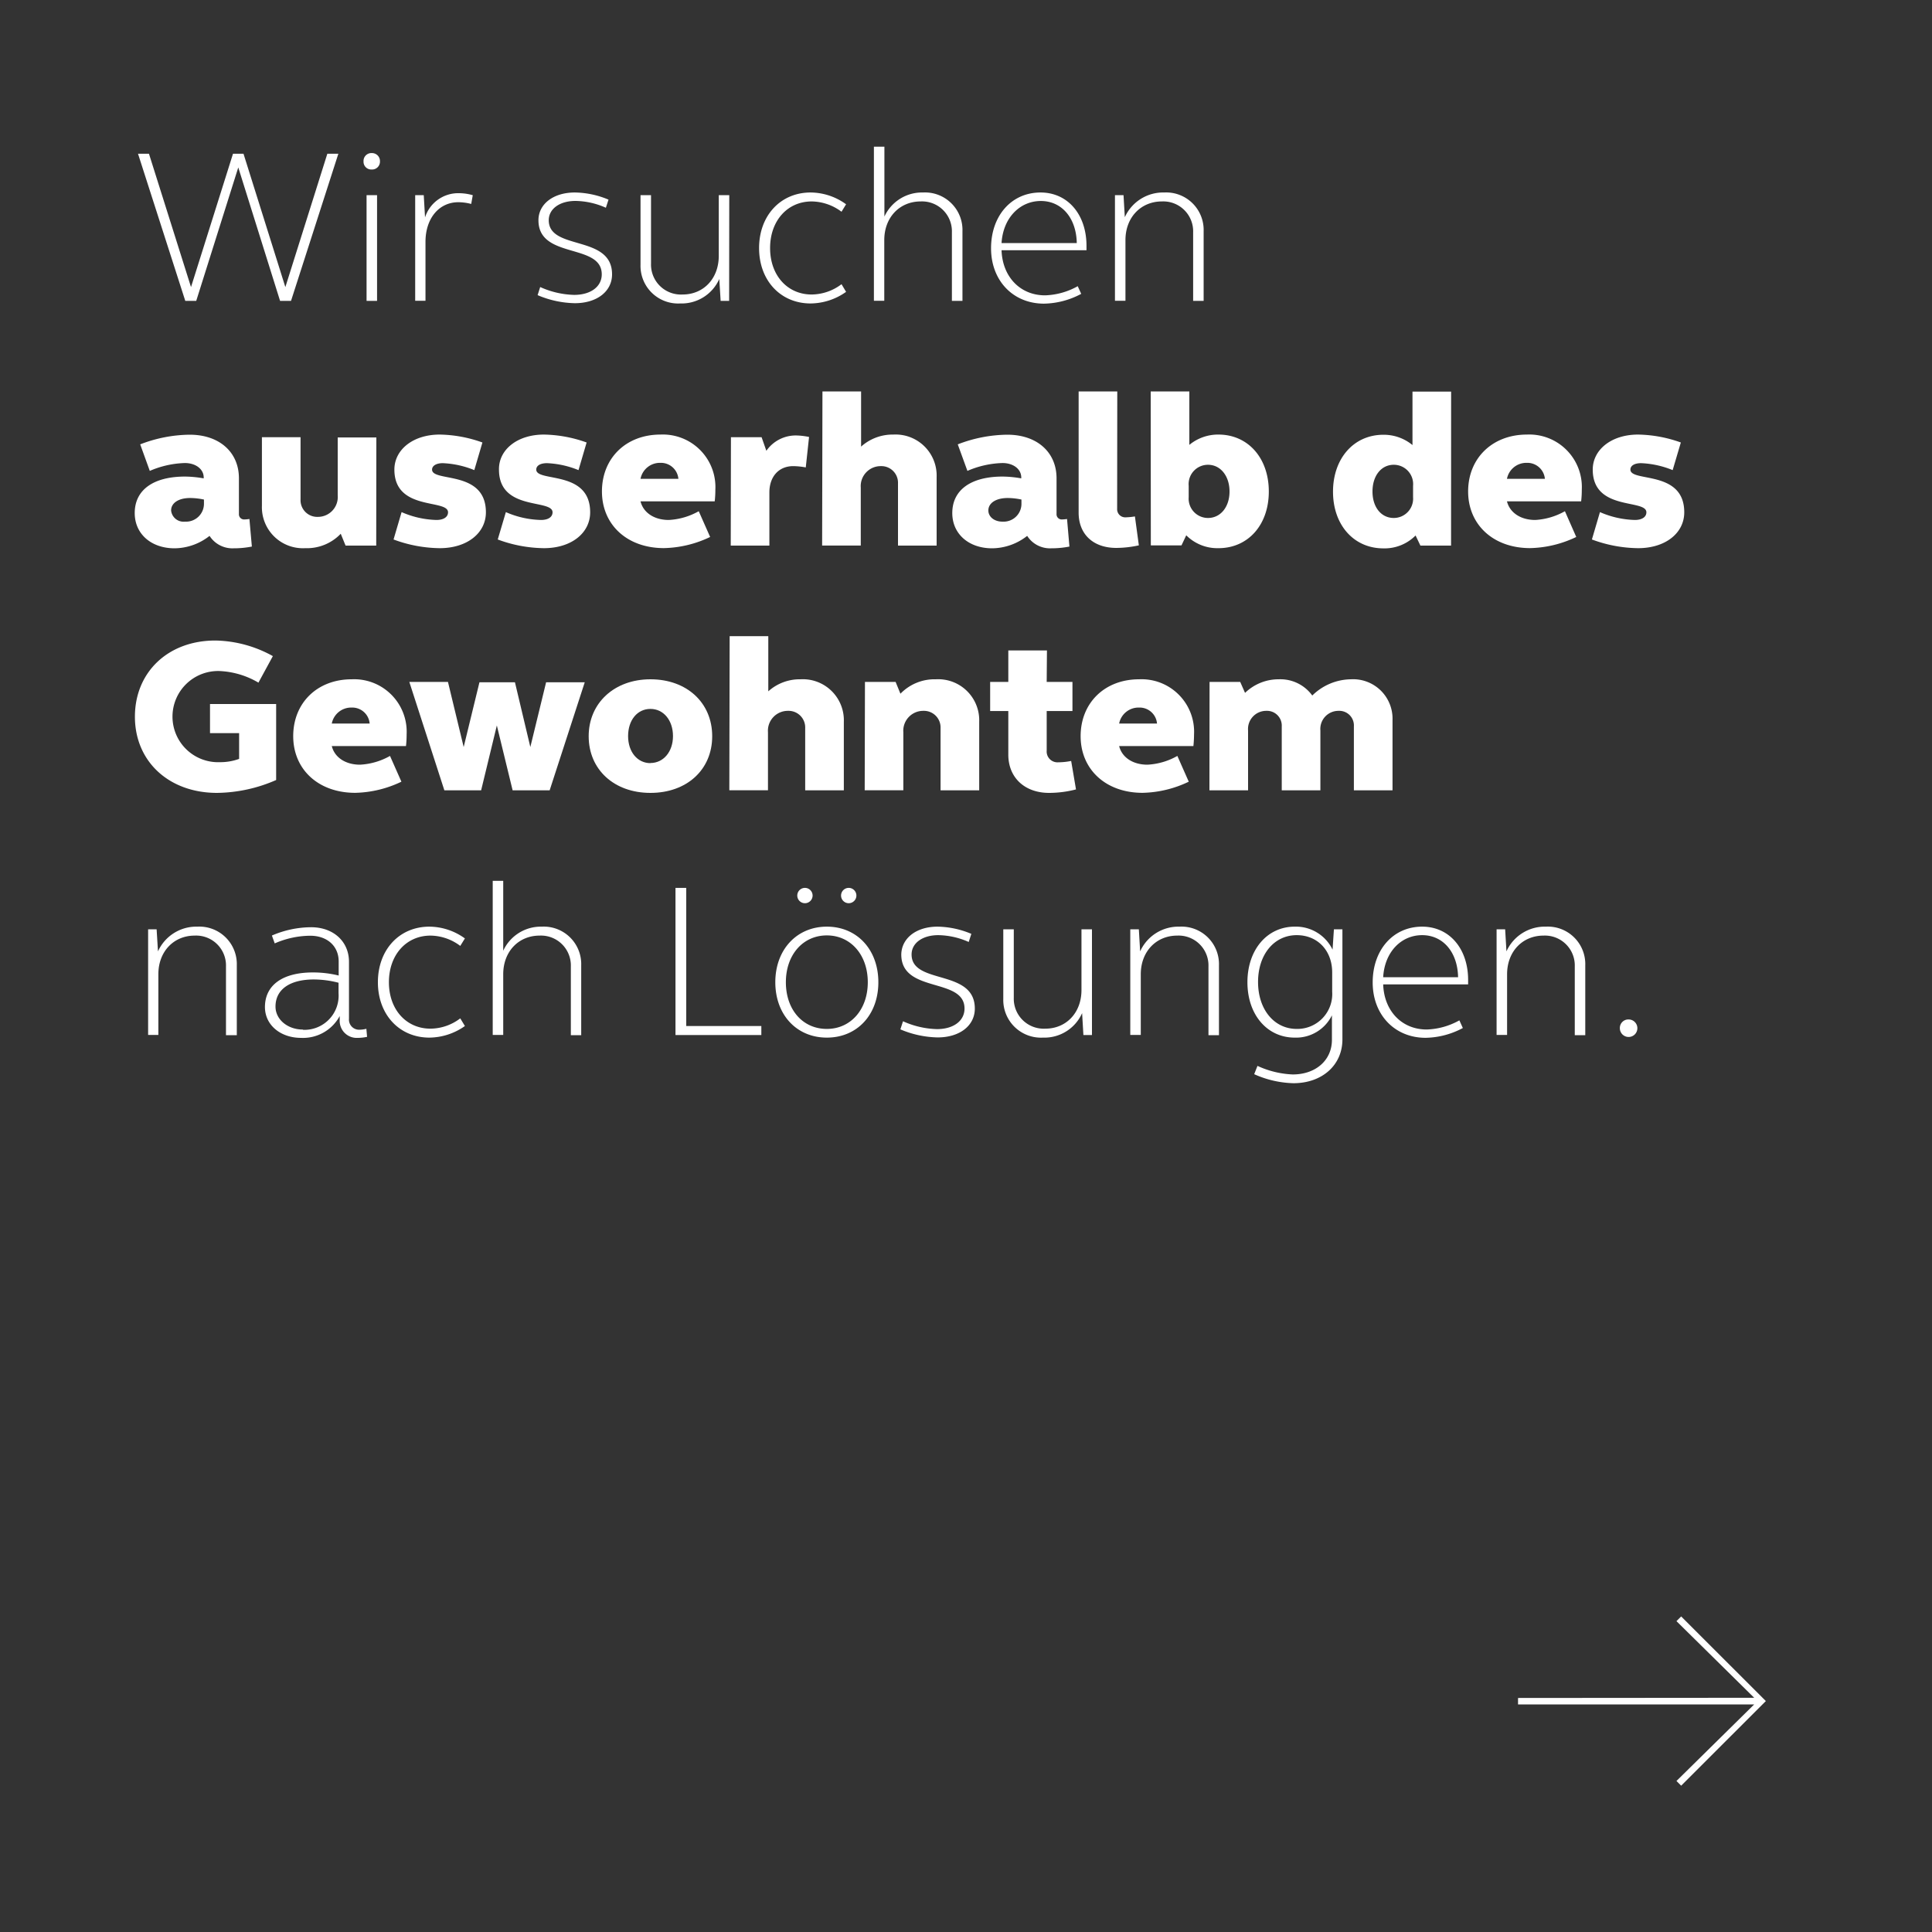 <svg id="Ebene_1" data-name="Ebene 1" xmlns="http://www.w3.org/2000/svg" viewBox="0 0 300 300"><rect x="0" y="0" width="300" height="300" fill="#333333" stroke="none"/><defs><style>.cls-1{fill:none;}.cls-2{fill:#fff;}</style></defs><rect class="cls-1" y="1" width="300" height="300"/><path class="cls-2" d="M272.39,263.63l-12.07-11.9.73-.73,13.15,13.14-13.15,13.14-.73-.73,12.07-11.89H235.72v-1Z"/><path class="cls-2" d="M45.19,46.72h-1.7L37,26,30.47,46.72h-1.7L21.43,23.87h1.7l6.53,20.71,6.52-20.71h1.63l6.5,20.71,6.52-20.71h1.71Z"/><path class="cls-2" d="M57.74,23.77A1.24,1.24,0,0,1,59,25.06a1.22,1.22,0,0,1-1.29,1.26,1.2,1.2,0,0,1-1.26-1.26A1.22,1.22,0,0,1,57.74,23.77Zm-.82,6.53h1.63V46.72H56.92Z"/><path class="cls-2" d="M64.47,30.3H65.8l.2,3.46A5.4,5.4,0,0,1,71.3,30a8,8,0,0,1,2.11.31l-.24,1.36a8,8,0,0,0-2-.27c-3,0-5.1,2.51-5.1,6.15v9.15H64.47Z"/><path class="cls-2" d="M89.26,29.89A13.89,13.89,0,0,1,94.49,31l-.41,1.26a11.93,11.93,0,0,0-4.72-1.06c-2.45,0-4.15,1.23-4.15,3,0,4.76,9.83,2.18,9.83,8.4,0,2.65-2.35,4.48-5.78,4.48a15.4,15.4,0,0,1-5.78-1.25l.4-1.26a13.61,13.61,0,0,0,5.27,1.22c2.59,0,4.29-1.29,4.29-3.19,0-4.9-9.83-2.31-9.83-8.4C83.61,31.69,85.92,29.89,89.26,29.89Z"/><path class="cls-2" d="M113.22,46.72H111.9l-.21-3.4a6.4,6.4,0,0,1-6.08,3.8,5.84,5.84,0,0,1-6.15-6V30.3h1.63V40.94A4.65,4.65,0,0,0,106,45.73c3.23,0,5.61-2.45,5.61-6V30.3h1.63Z"/><path class="cls-2" d="M125.87,29.89a9.47,9.47,0,0,1,5.51,1.83l-.71,1.16a7.85,7.85,0,0,0-4.63-1.6c-3.77,0-6.46,3-6.46,7.24s2.69,7.21,6.46,7.21a7.78,7.78,0,0,0,4.63-1.6l.71,1.19a9.65,9.65,0,0,1-5.51,1.8c-4.66,0-8-3.56-8-8.6S121.21,29.89,125.87,29.89Z"/><path class="cls-2" d="M135.7,22.78h1.63V33.63a6.43,6.43,0,0,1,6-3.74,5.82,5.82,0,0,1,6.12,6V46.72h-1.64V36.08a4.64,4.64,0,0,0-4.86-4.8c-3.23,0-5.64,2.45-5.64,6v9.42H135.7Z"/><path class="cls-2" d="M161.57,29.89c4.22,0,7.14,3.4,7.14,8.29v.68H155.52c.14,4.12,2.89,7,6.76,7a11.07,11.07,0,0,0,5.07-1.42l.54,1.19a12.67,12.67,0,0,1-5.78,1.52c-4.79,0-8.22-3.56-8.22-8.6S157.05,29.89,161.57,29.89Zm-6,7.85h11.63c-.07-3.87-2.32-6.53-5.58-6.53S155.76,33.83,155.52,37.74Z"/><path class="cls-2" d="M173.13,30.3h1.33l.2,3.43a6.53,6.53,0,0,1,6.12-3.84,5.82,5.82,0,0,1,6.12,6V46.72h-1.63V36.08a4.64,4.64,0,0,0-4.86-4.8c-3.23,0-5.65,2.45-5.65,6v9.42h-1.63Z"/><path class="cls-2" d="M28.74,74a17.73,17.73,0,0,1,2.89.28v-.14c0-1.29-1.23-2.24-2.93-2.24a14.75,14.75,0,0,0-5.44,1.22L21.77,69a21.8,21.8,0,0,1,7.68-1.5c4.62,0,7.65,2.72,7.65,6.77v5.54a.8.8,0,0,0,.85.85,6.28,6.28,0,0,0,.78-.07l.38,4.28a14.54,14.54,0,0,1-2.83.27,4.21,4.21,0,0,1-3.74-1.93,8.9,8.9,0,0,1-5.43,1.93c-3.64,0-6.19-2.24-6.19-5.47C20.92,76.05,23.84,74,28.74,74Zm0,7a2.78,2.78,0,0,0,2.93-2.82v-.61a10.64,10.64,0,0,0-2.15-.24c-1.76,0-2.95.75-2.95,1.94A1.94,1.94,0,0,0,28.7,81Z"/><path class="cls-2" d="M58.42,84.72H53.66l-.75-1.84a7.25,7.25,0,0,1-5.51,2.24,6.37,6.37,0,0,1-6.73-6.59V67.89h6v9.65a2.59,2.59,0,0,0,2.68,2.72,3.08,3.08,0,0,0,3.09-3.33v-9h6Z"/><path class="cls-2" d="M68.28,67.48a20.44,20.44,0,0,1,6.63,1.23L73.65,73a14.49,14.49,0,0,0-4.9-1.08c-1,0-1.66.4-1.66,1,0,2,8.36,0,8.36,6.63,0,3.23-2.92,5.57-7.17,5.57a21.13,21.13,0,0,1-7.17-1.35l1.25-4.25a14.4,14.4,0,0,0,5.41,1.22c1.15,0,1.8-.48,1.8-1.19,0-2.11-8.33-.14-8.33-6.63C61.24,69.83,64.13,67.48,68.28,67.48Z"/><path class="cls-2" d="M84.46,67.48a20.44,20.44,0,0,1,6.63,1.23L89.83,73a14.49,14.49,0,0,0-4.89-1.08c-1.06,0-1.67.4-1.67,1,0,2,8.37,0,8.37,6.63,0,3.23-2.93,5.57-7.18,5.57a21.13,21.13,0,0,1-7.17-1.35l1.26-4.25A14.35,14.35,0,0,0,84,80.74c1.16,0,1.8-.48,1.8-1.19,0-2.11-8.32-.14-8.32-6.63C77.43,69.83,80.32,67.48,84.46,67.48Z"/><path class="cls-2" d="M102.55,67.48a8.16,8.16,0,0,1,8.53,8.57,15.15,15.15,0,0,1-.1,1.8H99.46c.44,1.77,2.14,2.89,4.38,2.89a10.54,10.54,0,0,0,4.66-1.36l1.77,4a17.36,17.36,0,0,1-7.18,1.73c-5.71,0-9.62-3.63-9.62-8.8S97.21,67.48,102.55,67.48Zm-3.09,6.87h5.88a2.72,2.72,0,0,0-2.79-2.48A3.07,3.07,0,0,0,99.46,74.35Z"/><path class="cls-2" d="M113.5,67.89h4.76L119,70a5.55,5.55,0,0,1,4.69-2.38,11,11,0,0,1,1.94.23l-.51,4.73a11.24,11.24,0,0,0-1.94-.2c-2.28,0-3.71,1.66-3.71,4.08v8.26h-6Z"/><path class="cls-2" d="M127.71,60.78h6v8.57a7.32,7.32,0,0,1,5-1.87,6.38,6.38,0,0,1,6.73,6.6V84.72h-6V75.06a2.58,2.58,0,0,0-2.65-2.68,3.1,3.1,0,0,0-3.13,3.33v9h-6Z"/><path class="cls-2" d="M155.69,74a17.52,17.52,0,0,1,2.89.28v-.14c0-1.29-1.22-2.24-2.92-2.24a14.67,14.67,0,0,0-5.44,1.22L148.72,69a21.81,21.81,0,0,1,7.69-1.5c4.62,0,7.65,2.72,7.65,6.77v5.54a.8.8,0,0,0,.85.85,6.28,6.28,0,0,0,.78-.07l.37,4.28a14.44,14.44,0,0,1-2.82.27,4.2,4.2,0,0,1-3.74-1.93,8.91,8.91,0,0,1-5.44,1.93c-3.64,0-6.19-2.24-6.19-5.47C147.87,76.05,150.8,74,155.69,74Zm0,7a2.77,2.77,0,0,0,2.92-2.82v-.61a10.54,10.54,0,0,0-2.14-.24c-1.77,0-3,.75-3,1.94C153.48,80.26,154.4,81,155.66,81Z"/><path class="cls-2" d="M173.47,79a1.26,1.26,0,0,0,1.36,1.33,10.52,10.52,0,0,0,1.4-.14l.61,4.49a16.63,16.63,0,0,1-3.5.4c-3.61,0-5.85-2.14-5.85-5.47V60.78h6Z"/><path class="cls-2" d="M178.68,60.78h6v8.3a7,7,0,0,1,4.52-1.6c4.59,0,7.82,3.64,7.82,8.84s-3.23,8.8-7.82,8.8a6.82,6.82,0,0,1-5-2l-.74,1.57h-4.76Zm8.9,11.39a3,3,0,0,0-3,3.27V77.2a3,3,0,0,0,3,3.23c1.94,0,3.34-1.7,3.34-4.11S189.52,72.17,187.58,72.17Z"/><path class="cls-2" d="M225.32,84.72h-4.76l-.75-1.57a6.78,6.78,0,0,1-5,2c-4.59,0-7.82-3.63-7.82-8.8s3.23-8.84,7.82-8.84a7,7,0,0,1,4.52,1.6v-8.3h6Zm-8.9-4.29a3,3,0,0,0,3-3.23V75.44a3,3,0,0,0-3-3.27c-1.94,0-3.3,1.7-3.3,4.15S214.48,80.43,216.42,80.43Z"/><path class="cls-2" d="M237.09,67.48a8.16,8.16,0,0,1,8.53,8.57,15.15,15.15,0,0,1-.1,1.8H234c.45,1.77,2.14,2.89,4.39,2.89A10.54,10.54,0,0,0,243,79.38l1.76,4a17.32,17.32,0,0,1-7.17,1.73c-5.71,0-9.62-3.63-9.62-8.8S231.75,67.48,237.09,67.48ZM234,74.35h5.89a2.73,2.73,0,0,0-2.79-2.48A3.07,3.07,0,0,0,234,74.35Z"/><path class="cls-2" d="M254.36,67.48A20.44,20.44,0,0,1,261,68.71L259.73,73a14.49,14.49,0,0,0-4.9-1.08c-1.05,0-1.66.4-1.66,1,0,2,8.36,0,8.36,6.63,0,3.23-2.92,5.57-7.17,5.57a21.13,21.13,0,0,1-7.17-1.35l1.25-4.25a14.44,14.44,0,0,0,5.41,1.22c1.15,0,1.8-.48,1.8-1.19,0-2.11-8.33-.14-8.33-6.63C247.32,69.83,250.21,67.48,254.36,67.48Z"/><path class="cls-2" d="M42.88,121.12a23.45,23.45,0,0,1-9.18,2c-7.48,0-12.75-4.89-12.75-11.83s5.17-11.83,12.48-11.83a19,19,0,0,1,8.94,2.42L40.13,106a13,13,0,0,0-6-1.8,7.08,7.08,0,1,0,0,14.15,8.53,8.53,0,0,0,3-.51v-4H32.61v-4.52H42.88Z"/><path class="cls-2" d="M54.61,105.48a8.16,8.16,0,0,1,8.53,8.57,15.15,15.15,0,0,1-.1,1.8H51.52c.44,1.77,2.14,2.89,4.38,2.89a10.54,10.54,0,0,0,4.66-1.36l1.77,4a17.36,17.36,0,0,1-7.17,1.73c-5.72,0-9.63-3.63-9.63-8.8S49.27,105.48,54.61,105.48Zm-3.09,6.87H57.4a2.71,2.71,0,0,0-2.79-2.48A3.07,3.07,0,0,0,51.52,112.35Z"/><path class="cls-2" d="M85.35,122.72H79.6l-2.45-10.07-2.44,10.07H69l-5.44-16.83h6L72,116l2.45-10.06h5.51L82.35,116l2.45-10.06h6Z"/><path class="cls-2" d="M101,105.48c5.65,0,9.59,3.64,9.59,8.84s-3.94,8.8-9.59,8.8-9.59-3.63-9.59-8.8S95.41,105.48,101,105.48Zm0,13c2,0,3.5-1.73,3.5-4.18s-1.46-4.22-3.5-4.22-3.47,1.74-3.47,4.22S99,118.5,101,118.5Z"/><path class="cls-2" d="M113.3,98.78h6v8.57a7.29,7.29,0,0,1,5-1.87,6.37,6.37,0,0,1,6.73,6.6v10.64h-6v-9.66a2.58,2.58,0,0,0-2.65-2.68,3.09,3.09,0,0,0-3.13,3.33v9h-6Z"/><path class="cls-2" d="M134.31,105.89h4.76l.75,1.83a7.37,7.37,0,0,1,5.5-2.24,6.37,6.37,0,0,1,6.73,6.6v10.64h-6v-9.66a2.58,2.58,0,0,0-2.65-2.68,3.09,3.09,0,0,0-3.13,3.33v9h-6Z"/><path class="cls-2" d="M162.53,105.89h4v4.52h-4v6.15a1.68,1.68,0,0,0,1.8,1.81,10.42,10.42,0,0,0,2-.21l.75,4.42a16.78,16.78,0,0,1-4.18.54c-3.78,0-6.33-2.37-6.33-5.94v-6.77h-2.82v-4.52h2.82V101h6Z"/><path class="cls-2" d="M176.88,105.48a8.16,8.16,0,0,1,8.53,8.57,17.6,17.6,0,0,1-.1,1.8H173.78c.44,1.77,2.14,2.89,4.39,2.89a10.5,10.5,0,0,0,4.65-1.36l1.77,4a17.32,17.32,0,0,1-7.17,1.73c-5.71,0-9.62-3.63-9.62-8.8S171.54,105.48,176.88,105.48Zm-3.1,6.87h5.88a2.71,2.71,0,0,0-2.78-2.48A3.07,3.07,0,0,0,173.78,112.35Z"/><path class="cls-2" d="M187.82,105.89h4.76l.75,1.7a7.47,7.47,0,0,1,5.24-2.11,6.12,6.12,0,0,1,5.2,2.52,8.71,8.71,0,0,1,6-2.52,6.12,6.12,0,0,1,6.46,6.32v10.92h-6v-9.93a2.27,2.27,0,0,0-2.38-2.41,2.81,2.81,0,0,0-2.82,3.06v9.28h-6v-9.93a2.29,2.29,0,0,0-2.38-2.41,2.82,2.82,0,0,0-2.85,3.06v9.28h-6Z"/><path class="cls-2" d="M23,144.3h1.32l.21,3.43a6.53,6.53,0,0,1,6.12-3.84,5.82,5.82,0,0,1,6.12,6v10.85H35.09V150.08a4.64,4.64,0,0,0-4.86-4.8c-3.23,0-5.64,2.45-5.64,6v9.42H23Z"/><path class="cls-2" d="M48.59,151a16.68,16.68,0,0,1,4,.48v-2.18c0-2.41-1.8-4-4.42-4a14,14,0,0,0-5.51,1.19l-.44-1.22a15.52,15.52,0,0,1,6.09-1.29c3.46,0,5.88,2.21,5.88,5.37v8.84a1.57,1.57,0,0,0,1.7,1.7,4.19,4.19,0,0,0,1-.14L57,161a7,7,0,0,1-1.46.16,2.64,2.64,0,0,1-2.79-2.78v-.61a6.47,6.47,0,0,1-6,3.39c-3.2,0-5.61-2-5.61-4.79C41.15,152.93,43.93,151,48.59,151Zm-1.53,8.91a5.31,5.31,0,0,0,5.51-5.68v-1.63a15.49,15.49,0,0,0-3.84-.51c-3.74,0-5.95,1.56-5.95,4.21C42.78,158.3,44.65,159.87,47.06,159.87Z"/><path class="cls-2" d="M66.68,143.89a9.52,9.52,0,0,1,5.51,1.83l-.72,1.16a7.8,7.8,0,0,0-4.62-1.6c-3.77,0-6.46,3-6.46,7.24s2.69,7.21,6.46,7.21a7.73,7.73,0,0,0,4.62-1.6l.72,1.19a9.7,9.7,0,0,1-5.51,1.8c-4.66,0-8-3.56-8-8.6S62,143.89,66.68,143.89Z"/><path class="cls-2" d="M76.51,136.78h1.63v10.85a6.43,6.43,0,0,1,6-3.74,5.82,5.82,0,0,1,6.11,6v10.85H88.64V150.08a4.64,4.64,0,0,0-4.86-4.8c-3.23,0-5.64,2.45-5.64,6v9.42H76.51Z"/><path class="cls-2" d="M104.89,137.87h1.67v21.45h11.66v1.4H104.89Z"/><path class="cls-2" d="M128.39,143.89c4.69,0,8,3.57,8,8.63s-3.3,8.6-8,8.6-8-3.56-8-8.6S123.7,143.89,128.39,143.89Zm0,15.88c3.7,0,6.36-3,6.36-7.25s-2.66-7.27-6.36-7.27-6.36,3-6.36,7.27S124.65,159.77,128.39,159.77Zm-3.4-21.9a1.19,1.19,0,1,1,0,2.38,1.19,1.19,0,1,1,0-2.38Zm6.8,0a1.19,1.19,0,1,1,0,2.38,1.19,1.19,0,0,1,0-2.38Z"/><path class="cls-2" d="M145.59,143.89a14,14,0,0,1,5.24,1.12l-.41,1.26a12,12,0,0,0-4.73-1.06c-2.44,0-4.14,1.23-4.14,3,0,4.76,9.82,2.18,9.82,8.4,0,2.65-2.34,4.48-5.78,4.48a15.48,15.48,0,0,1-5.78-1.25l.41-1.26a13.57,13.57,0,0,0,5.27,1.22c2.58,0,4.28-1.29,4.28-3.19,0-4.9-9.82-2.31-9.82-8.4C140,145.69,142.26,143.89,145.59,143.89Z"/><path class="cls-2" d="M169.56,160.72h-1.33l-.2-3.4a6.41,6.41,0,0,1-6.09,3.8,5.85,5.85,0,0,1-6.15-6V144.3h1.63v10.64a4.65,4.65,0,0,0,4.9,4.79c3.23,0,5.61-2.45,5.61-6V144.3h1.63Z"/><path class="cls-2" d="M175.51,144.3h1.33l.2,3.43a6.53,6.53,0,0,1,6.12-3.84,5.82,5.82,0,0,1,6.12,6v10.85h-1.63V150.08a4.64,4.64,0,0,0-4.86-4.8c-3.23,0-5.65,2.45-5.65,6v9.42h-1.63Z"/><path class="cls-2" d="M208.45,161.4c0,4-3.16,6.8-7.61,6.8a15.8,15.8,0,0,1-6.09-1.4l.51-1.29a14.44,14.44,0,0,0,5.48,1.33c3.57,0,6.08-2.21,6.08-5.37v-3.81a6.2,6.2,0,0,1-5.78,3.46c-4.28,0-7.34-3.56-7.34-8.6s3.06-8.63,7.34-8.63a6.32,6.32,0,0,1,5.88,3.57l.21-3.16h1.32Zm-7.1-1.63a5.42,5.42,0,0,0,5.51-5.78v-3c0-3.37-2.25-5.78-5.51-5.78-3.5,0-6,3-6,7.27S197.85,159.77,201.35,159.77Z"/><path class="cls-2" d="M220.83,143.89c4.22,0,7.14,3.4,7.14,8.29v.68H214.78c.14,4.12,2.89,7,6.76,7a11.07,11.07,0,0,0,5.07-1.42l.54,1.19a12.67,12.67,0,0,1-5.78,1.52c-4.79,0-8.22-3.56-8.22-8.6S216.31,143.89,220.83,143.89Zm-6.05,7.85h11.63c-.07-3.87-2.32-6.53-5.58-6.53S215,147.83,214.78,151.74Z"/><path class="cls-2" d="M232.39,144.3h1.33l.2,3.43a6.53,6.53,0,0,1,6.12-3.84,5.82,5.82,0,0,1,6.12,6v10.85h-1.63V150.08a4.64,4.64,0,0,0-4.86-4.8c-3.23,0-5.65,2.45-5.65,6v9.42h-1.63Z"/><path class="cls-2" d="M252.89,158.3a1.36,1.36,0,1,1-1.36,1.36A1.32,1.32,0,0,1,252.89,158.3Z"/></svg>